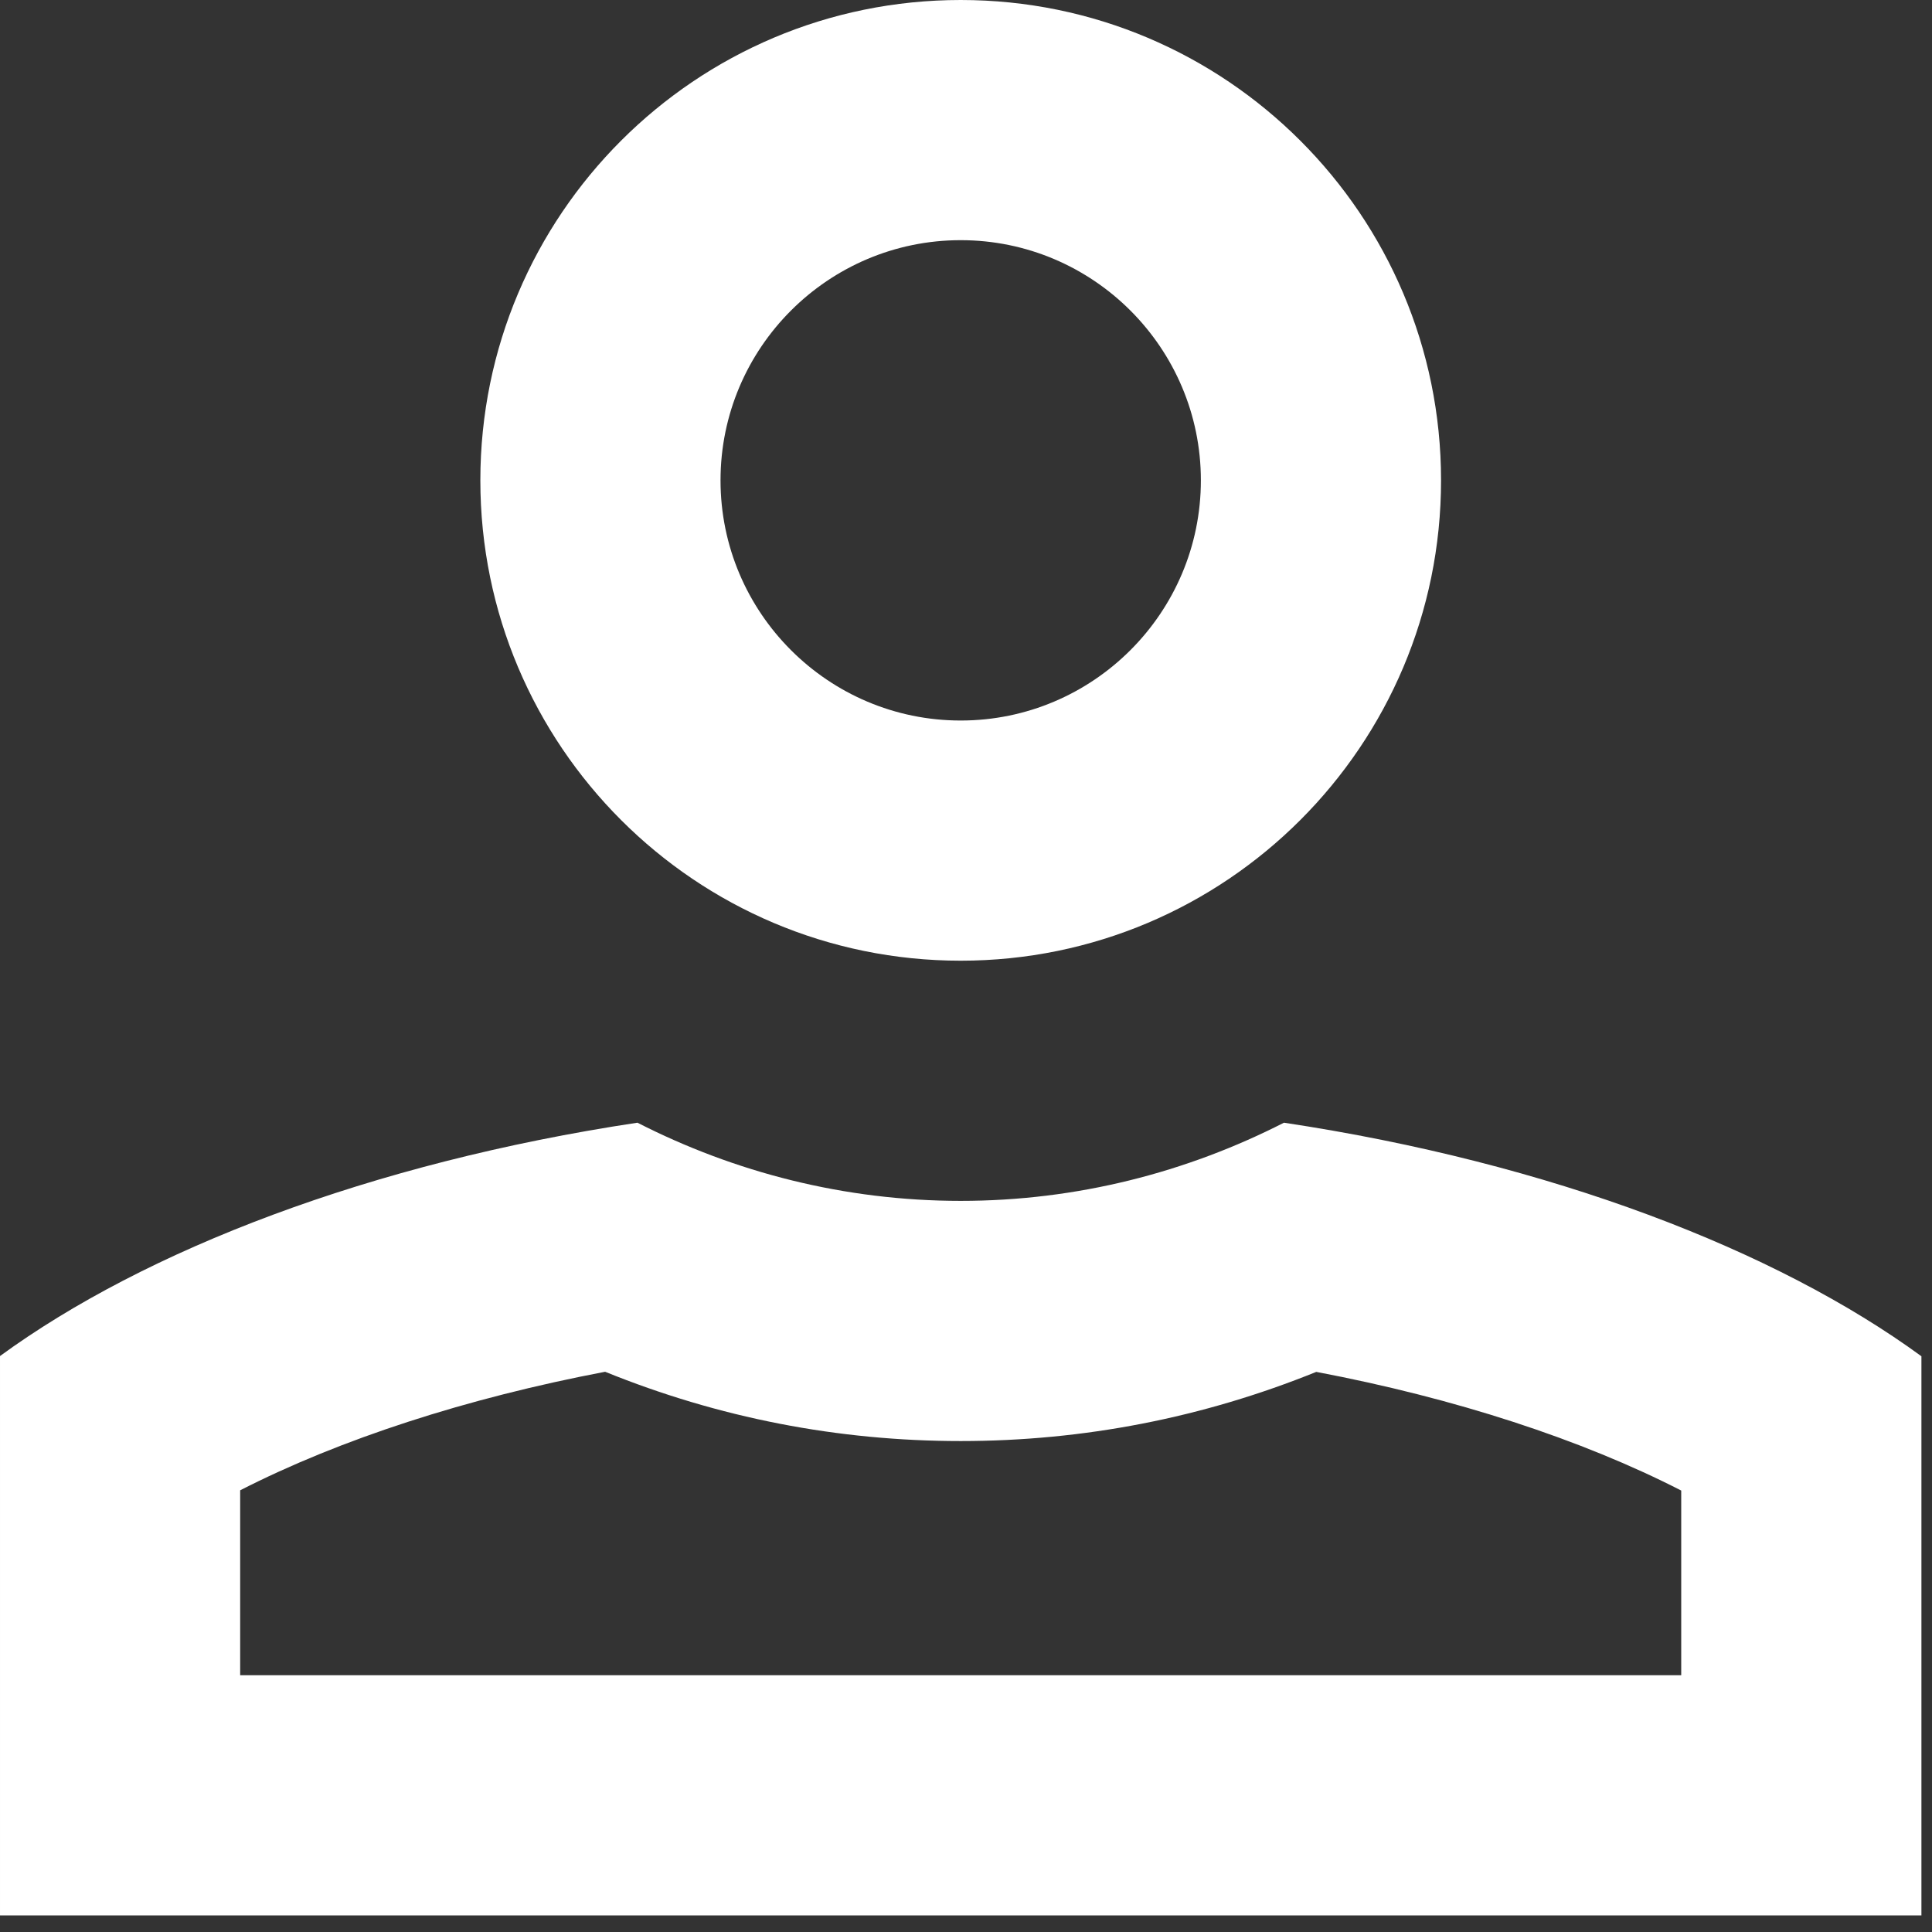 <?xml version="1.0" encoding="UTF-8" standalone="no"?><!DOCTYPE svg PUBLIC "-//W3C//DTD SVG 1.1//EN" "http://www.w3.org/Graphics/SVG/1.1/DTD/svg11.dtd"><svg width="100%" height="100%" viewBox="0 0 86 86" version="1.1" xmlns="http://www.w3.org/2000/svg" xmlns:xlink="http://www.w3.org/1999/xlink" xml:space="preserve" xmlns:serif="http://www.serif.com/" style="fill-rule:evenodd;clip-rule:evenodd;stroke-linejoin:round;stroke-miterlimit:2;"><rect x="0" y="0" width="86" height="86" fill="#333333" stroke="none"/><g><path d="M21.382,21.382c0,11.808 9.574,21.382 21.382,21.382c11.809,0 21.382,-9.574 21.382,-21.382c0,-11.808 -9.573,-21.382 -21.382,-21.382c-11.808,-0 -21.382,9.574 -21.382,21.382Zm21.382,-10.691c5.896,0 10.691,4.795 10.691,10.691c0,5.896 -4.795,10.691 -10.691,10.691c-5.896,0 -10.691,-4.795 -10.691,-10.691c0,-5.896 4.795,-10.691 10.691,-10.691Z" style="fill:#ffffff;fill-rule:nonzero;"/><path d="M57.154,49.975c-4.329,2.208 -9.21,3.48 -14.39,3.48c-5.18,0 -10.065,-1.272 -14.39,-3.48c-11.883,1.791 -21.911,5.672 -28.374,10.387l-0,24.899l85.529,0l-0,-24.889c-6.458,-4.72 -16.491,-8.606 -28.375,-10.397Zm17.683,24.595l-64.146,0l0,-8.232c4.448,-2.272 10.071,-4.1 16.245,-5.276c5.046,2.047 10.354,3.084 15.828,3.084c5.474,0 10.782,-1.037 15.828,-3.079c6.174,1.171 11.798,3.005 16.245,5.282l0,8.221Z" style="fill:#ffffff;fill-rule:nonzero;"/></g></svg>